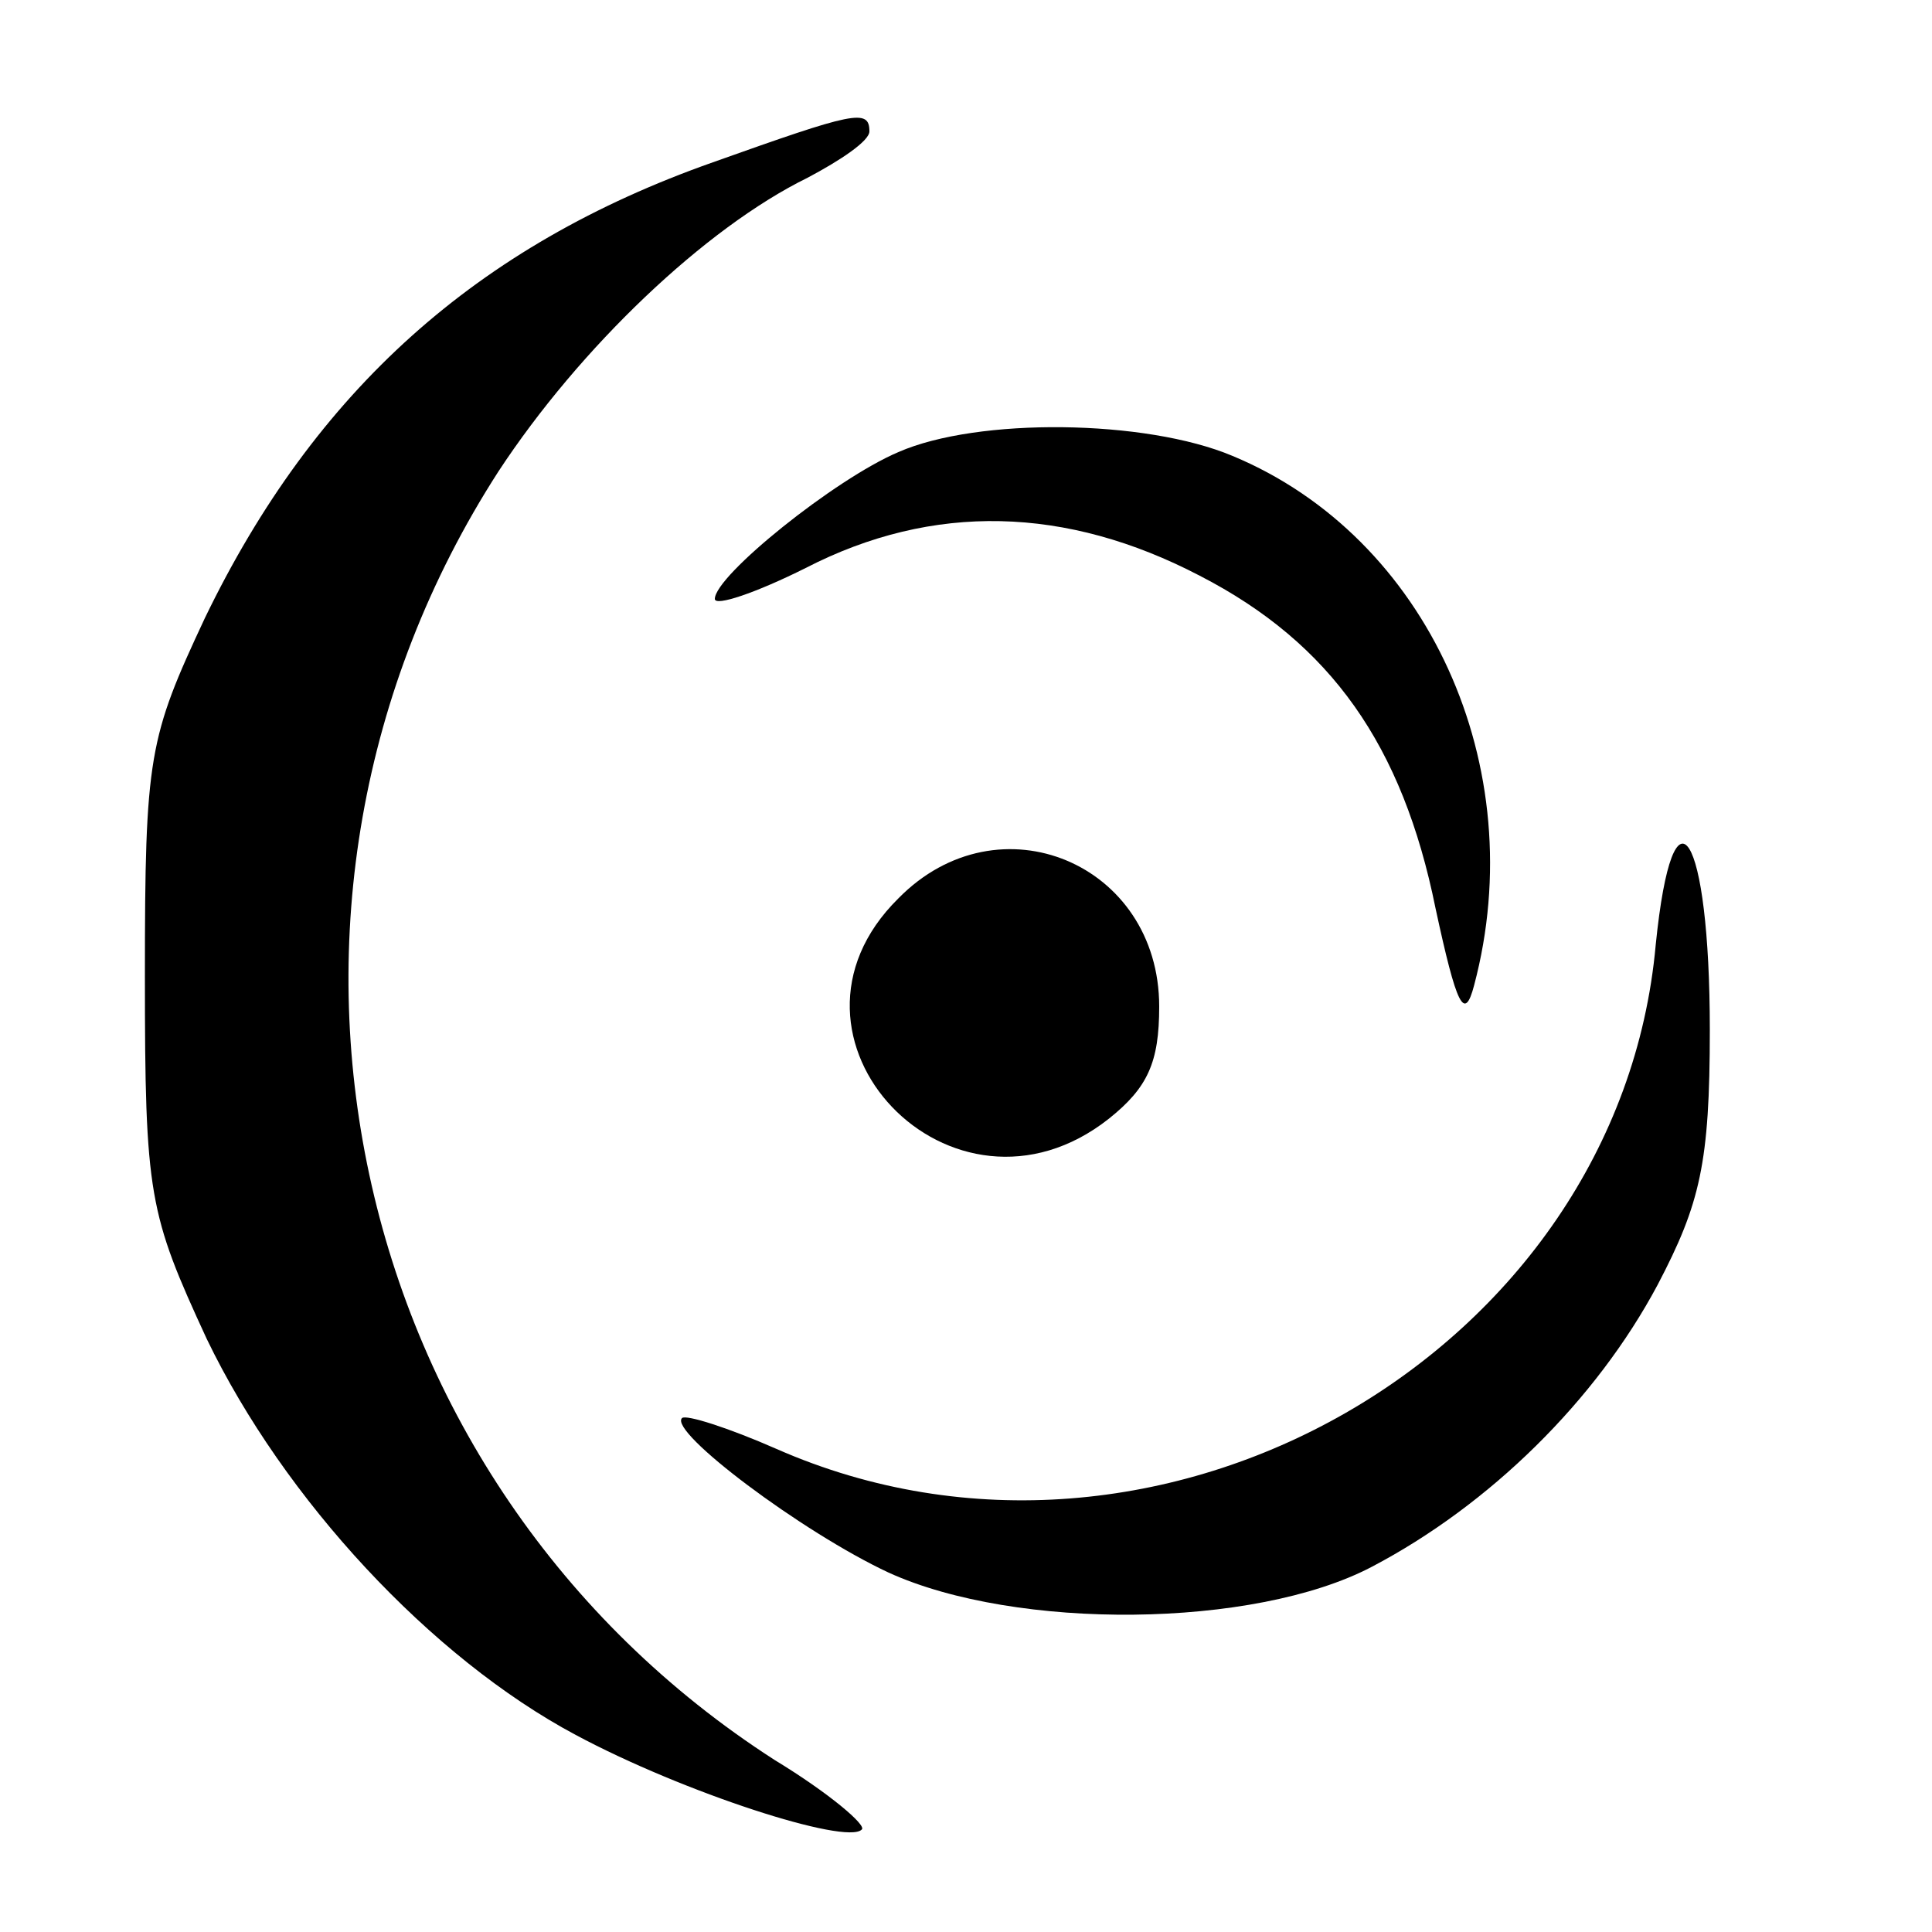 <?xml version="1.0" standalone="no"?>
<!DOCTYPE svg PUBLIC "-//W3C//DTD SVG 20010904//EN"
 "http://www.w3.org/TR/2001/REC-SVG-20010904/DTD/svg10.dtd">
<svg version="1.0" xmlns="http://www.w3.org/2000/svg"
 width="100pt" height="100pt" viewBox="0 0 100 100"
 preserveAspectRatio="xMidYMid meet">
<g transform="translate(0,100) scale(0.1,-0.1)"
fill="#000000" stroke="none">
<path d="M369 916 c-122 -43 -206 -118 -263 -236 -29 -62 -31 -71 -31 -185 0
-114 2 -123 32 -188 40 -83 116 -165 191 -205 56 -30 140 -57 148 -49 3 2 -17
19 -45 36 -224 144 -288 442 -143 667 42 64 107 126 160 152 17 9 32 19 32 24
0 12 -8 10 -81 -16z"/>
<path d="M465 766 c-33 -14 -95 -64 -95 -76 0 -4 21 3 47 16 66 34 135 32 204
-4 68 -35 105 -88 122 -172 11 -51 15 -59 20 -40 30 113 -24 232 -125 274 -45
19 -132 20 -173 2z"/>
<path d="M857 511 c-19 -211 -257 -348 -455 -261 -25 11 -47 18 -49 16 -7 -7
62 -59 107 -80 66 -30 189 -29 250 3 61 32 116 86 148 146 22 42 27 63 27 132
0 102 -19 133 -28 44z"/>
<path d="M465 535 c-73 -72 28 -178 109 -114 20 16 26 29 26 58 0 74 -83 109
-135 56z"/>
</g>
</svg>

